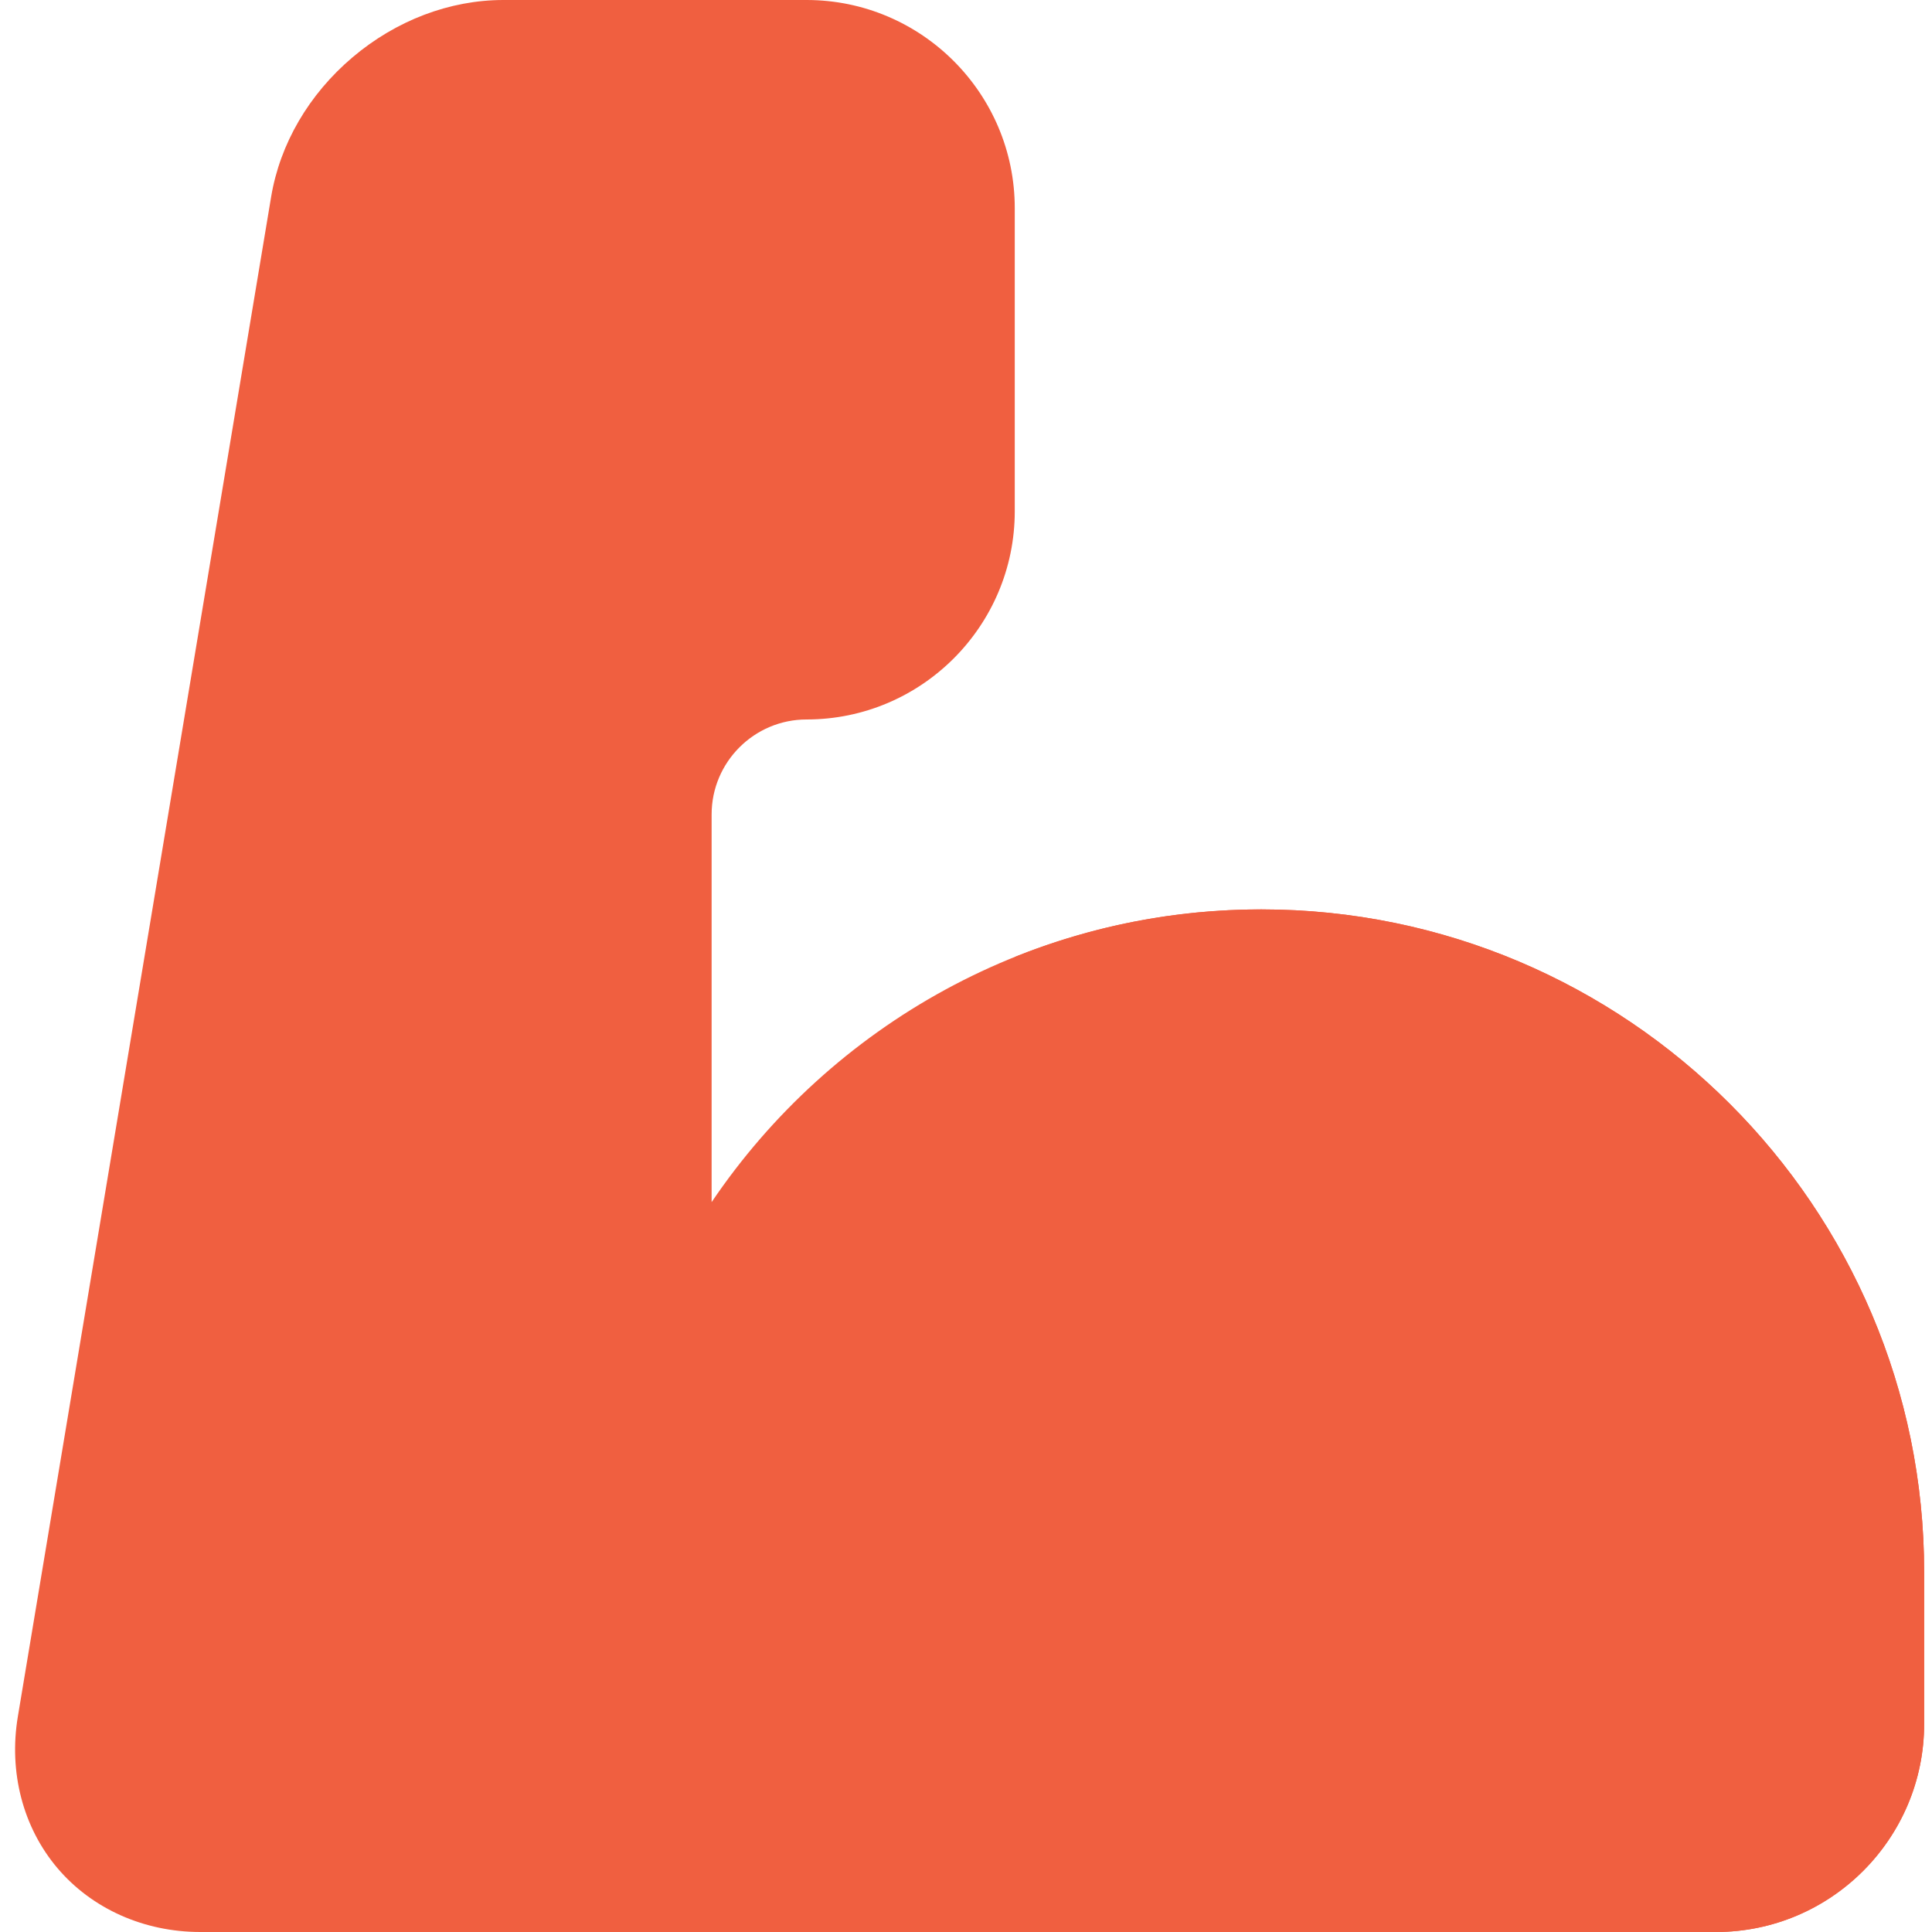 <svg xmlns="http://www.w3.org/2000/svg" height="512" version="1.1" viewBox="-3 0 511 512" width="512" class=""><g><g id="surface1">
<path d="M 330.754 241 C 270.184 241 216.684 271.805 185.086 318.578 L 185.086 215.836 C 185.086 201.957 196.375 190.668 210.254 190.668 C 240.672 190.668 265.422 165.918 265.422 135.5 L 265.422 55.168 C 265.422 24.746 240.672 0 210.254 0 L 129.922 0 C 115.691 0 101.484 5.395 89.918 15.191 C 78.352 24.992 70.695 38.117 68.355 52.156 L 1.23 454.91 C -1.227 469.656 2.594 484.289 11.715 495.059 C 20.836 505.824 34.641 512 49.586 512 L 451.254 512 C 481.672 512 506.422 487.254 506.422 456.832 L 506.422 416.664 C 506.422 319.805 427.617 241 330.754 241 Z M 330.754 241 " style="fill:#F05F40" data-original="#FFCEBF" class="" data-old_color="#FFCEBF"></path>
<path d="M 330.754 241 C 307.672 241 285.625 245.484 265.422 253.609 L 265.422 512 L 451.254 512 C 481.672 512 506.422 487.254 506.422 456.832 L 506.422 416.664 C 506.422 319.805 427.617 241 330.754 241 Z M 330.754 241 " style="fill:#F05F40" data-original="#FFA78F" class="active-path" data-old_color="#FFA78F"></path>
</g></g> </svg>